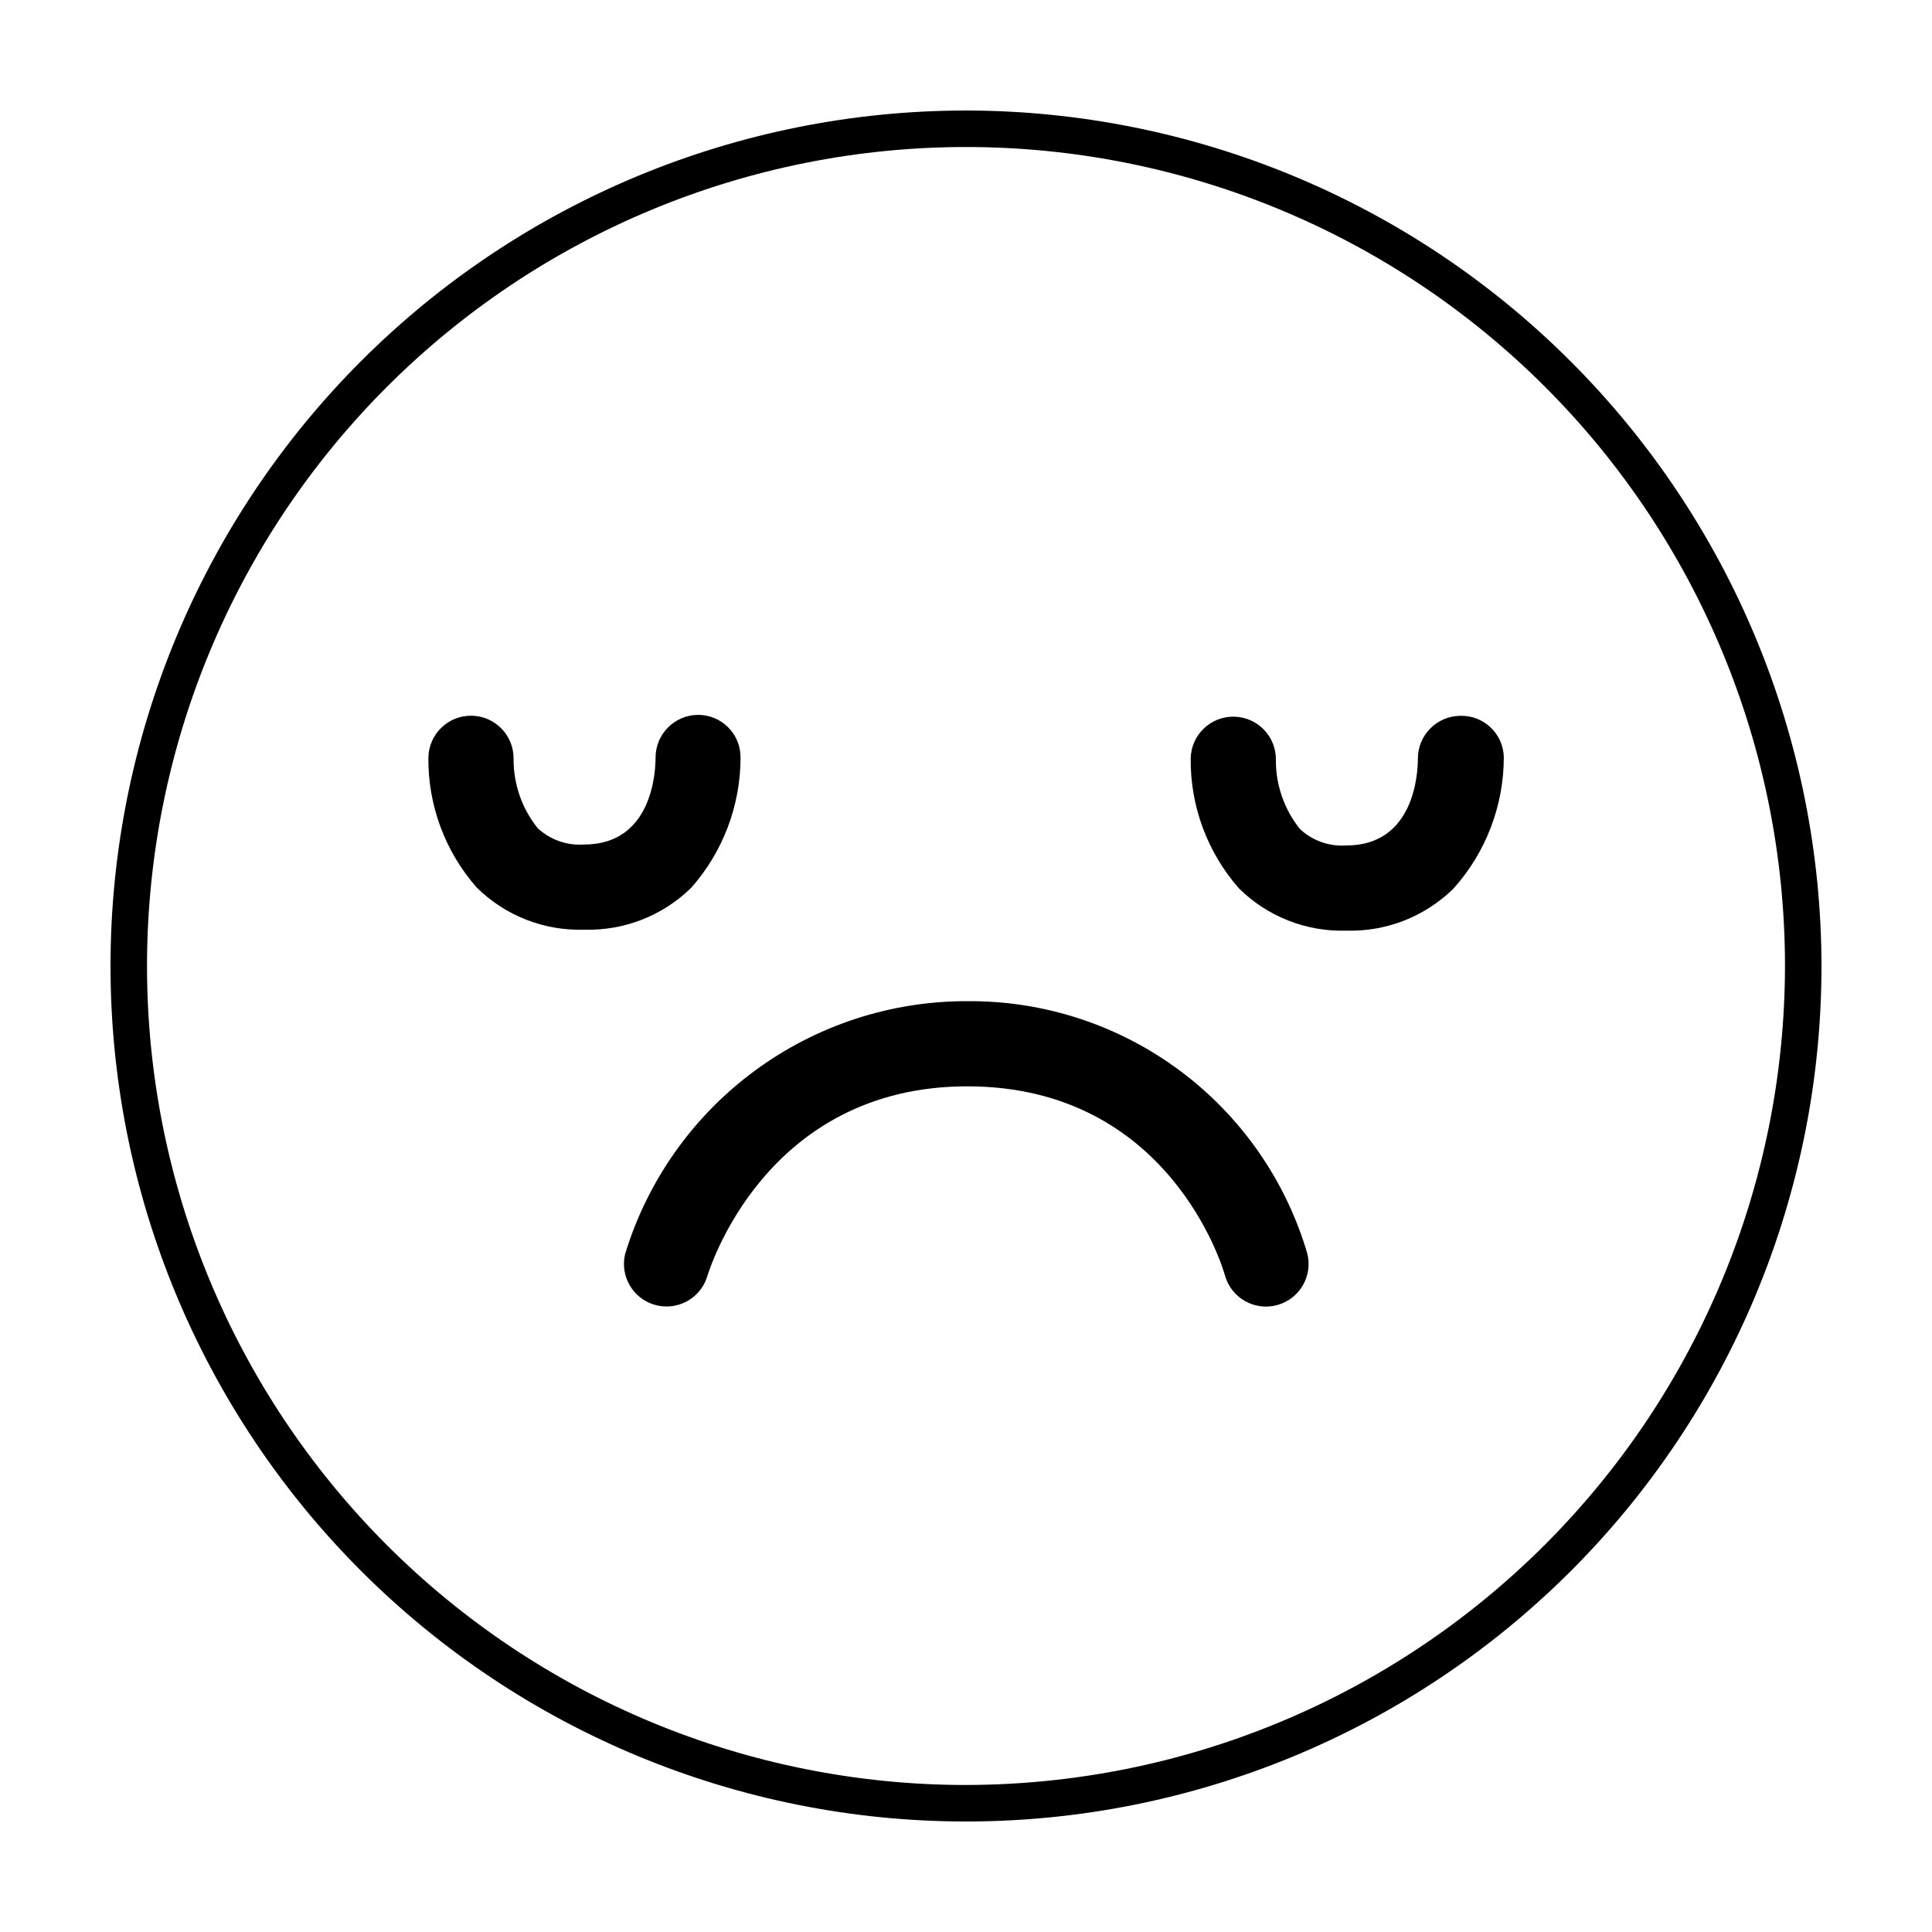 <?xml version="1.0" encoding="UTF-8"?>
<!-- Uploaded to: ICON Repo, www.iconrepo.com, Generator: ICON Repo Mixer Tools -->
<svg fill="#000000" width="800px" height="800px" version="1.1" viewBox="144 144 512 512" xmlns="http://www.w3.org/2000/svg">
 <g>
  <path d="m400 173.29c-60.129 0-117.8 23.887-160.31 66.402s-66.402 100.18-66.402 160.31c0 60.125 23.887 117.79 66.402 160.31 42.516 42.52 100.18 66.402 160.31 66.402 60.125 0 117.79-23.883 160.31-66.402 42.52-42.516 66.402-100.18 66.402-160.31-0.066-60.109-23.973-117.73-66.477-160.24-42.5-42.504-100.13-66.41-160.23-66.477zm0 443.75c-57.562 0-112.77-22.867-153.47-63.57s-63.57-95.906-63.57-153.47 22.867-112.77 63.57-153.47 95.91-63.57 153.47-63.57 112.77 22.867 153.47 63.57 63.57 95.91 63.57 153.47c-0.066 57.539-22.953 112.71-63.645 153.39-40.688 40.691-95.855 63.578-153.39 63.645z"/>
  <path d="m500.76 390.63c10.59 0.312 20.855-3.707 28.414-11.137 8.613-9.586 13.367-22.023 13.352-34.914-0.191-6.184-5.352-11.051-11.539-10.883-6.219 0.059-11.234 5.117-11.234 11.336 0 3.828-0.906 23.023-18.941 23.023v0.004c-4.523 0.316-8.973-1.25-12.293-4.336-4.164-5.184-6.422-11.637-6.398-18.285 0.125-6.234-4.828-11.387-11.059-11.512-6.234-0.129-11.387 4.824-11.516 11.059-0.129 12.668 4.43 24.941 12.797 34.457 7.543 7.461 17.812 11.504 28.418 11.188z"/>
  <path d="m340.25 344.58c-0.055-6.184-5.098-11.16-11.285-11.133-6.223 0.055-11.234 5.113-11.234 11.336 0 3.828-0.906 23.023-18.941 23.023h-0.004c-4.519 0.32-8.969-1.25-12.293-4.332-4.16-5.184-6.418-11.641-6.394-18.289 0.125-6.231-4.828-11.387-11.059-11.512-6.234-0.125-11.391 4.824-11.516 11.059-0.129 12.672 4.43 24.945 12.797 34.461 7.555 7.473 17.848 11.516 28.465 11.184 10.594 0.316 20.859-3.707 28.418-11.133 8.441-9.57 13.086-21.902 13.047-34.664z"/>
  <path d="m400.35 409.32c-20.309-0.051-40.09 6.441-56.422 18.508-16.332 12.066-28.348 29.07-34.266 48.496-1.398 5.867 2.059 11.797 7.852 13.469 5.793 1.668 11.879-1.508 13.812-7.219 0.605-2.066 15.516-50.684 69.023-50.684 53.504 0 67.711 48.062 68.266 50.078 1.656 6.008 7.871 9.539 13.879 7.883 6.012-1.652 9.543-7.867 7.887-13.879-5.75-19.371-17.637-36.348-33.879-48.371-16.238-12.023-35.949-18.441-56.152-18.281z"/>
 </g>
</svg>